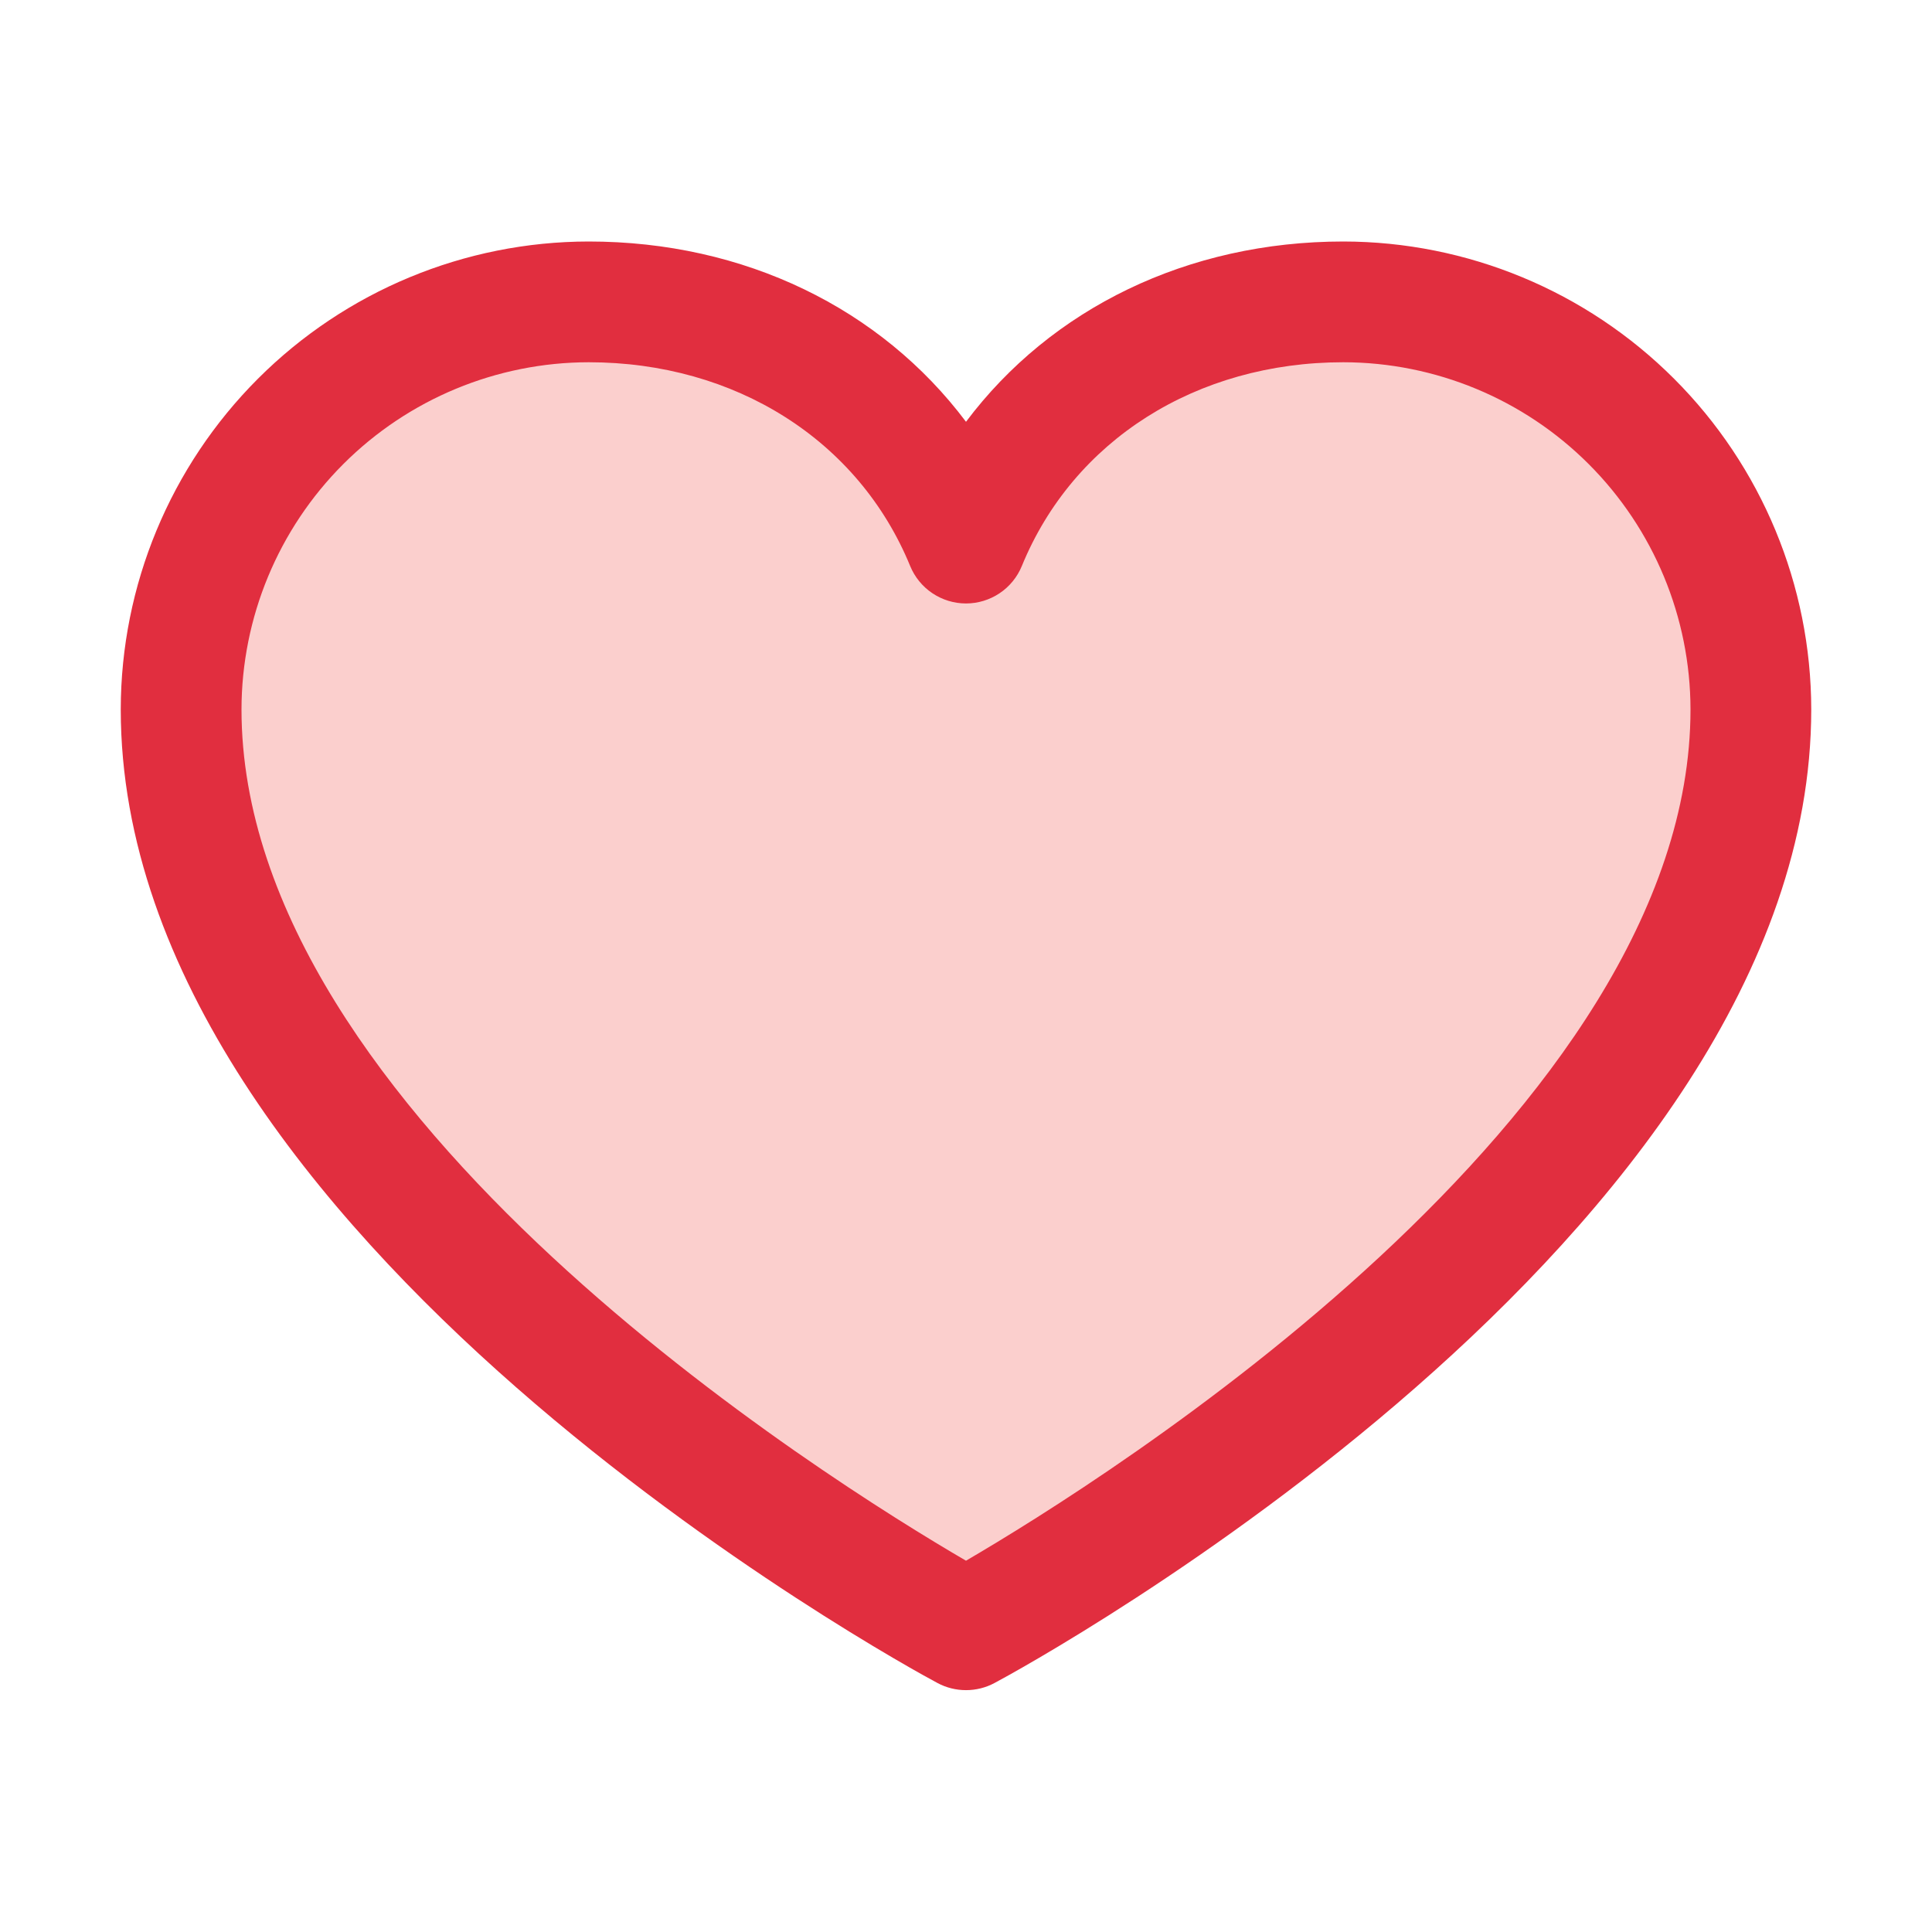 <svg width="60" height="60" viewBox="0 0 60 60" fill="none" xmlns="http://www.w3.org/2000/svg">
<path d="M53.5 17C56.5 40 30 49.5 30 49.5C30 49.5 2 36.5 6.5 18.5C14 4 26.5 11.5 30 17C33 10 48.5 6 53.5 17Z" fill="#ED1307" fill-opacity="0.2"/>
<path d="M41.719 7.5C36.879 7.5 32.641 9.581 30 13.099C27.359 9.581 23.121 7.5 18.281 7.5C14.429 7.504 10.735 9.037 8.011 11.761C5.287 14.485 3.754 18.179 3.75 22.031C3.75 38.438 28.076 51.717 29.112 52.266C29.385 52.413 29.69 52.489 30 52.489C30.31 52.489 30.615 52.413 30.888 52.266C31.924 51.717 56.25 38.438 56.25 22.031C56.246 18.179 54.713 14.485 51.989 11.761C49.265 9.037 45.571 7.504 41.719 7.5ZM30 48.469C25.72 45.975 7.5 34.615 7.5 22.031C7.504 19.173 8.641 16.433 10.662 14.412C12.683 12.391 15.423 11.254 18.281 11.25C22.84 11.25 26.667 13.678 28.266 17.578C28.407 17.922 28.647 18.216 28.956 18.423C29.265 18.63 29.628 18.741 30 18.741C30.372 18.741 30.735 18.63 31.044 18.423C31.353 18.216 31.593 17.922 31.734 17.578C33.333 13.671 37.16 11.25 41.719 11.25C44.577 11.254 47.317 12.391 49.338 14.412C51.359 16.433 52.496 19.173 52.5 22.031C52.5 34.596 34.275 45.973 30 48.469Z" fill="#E12E3F"/>
</svg>
